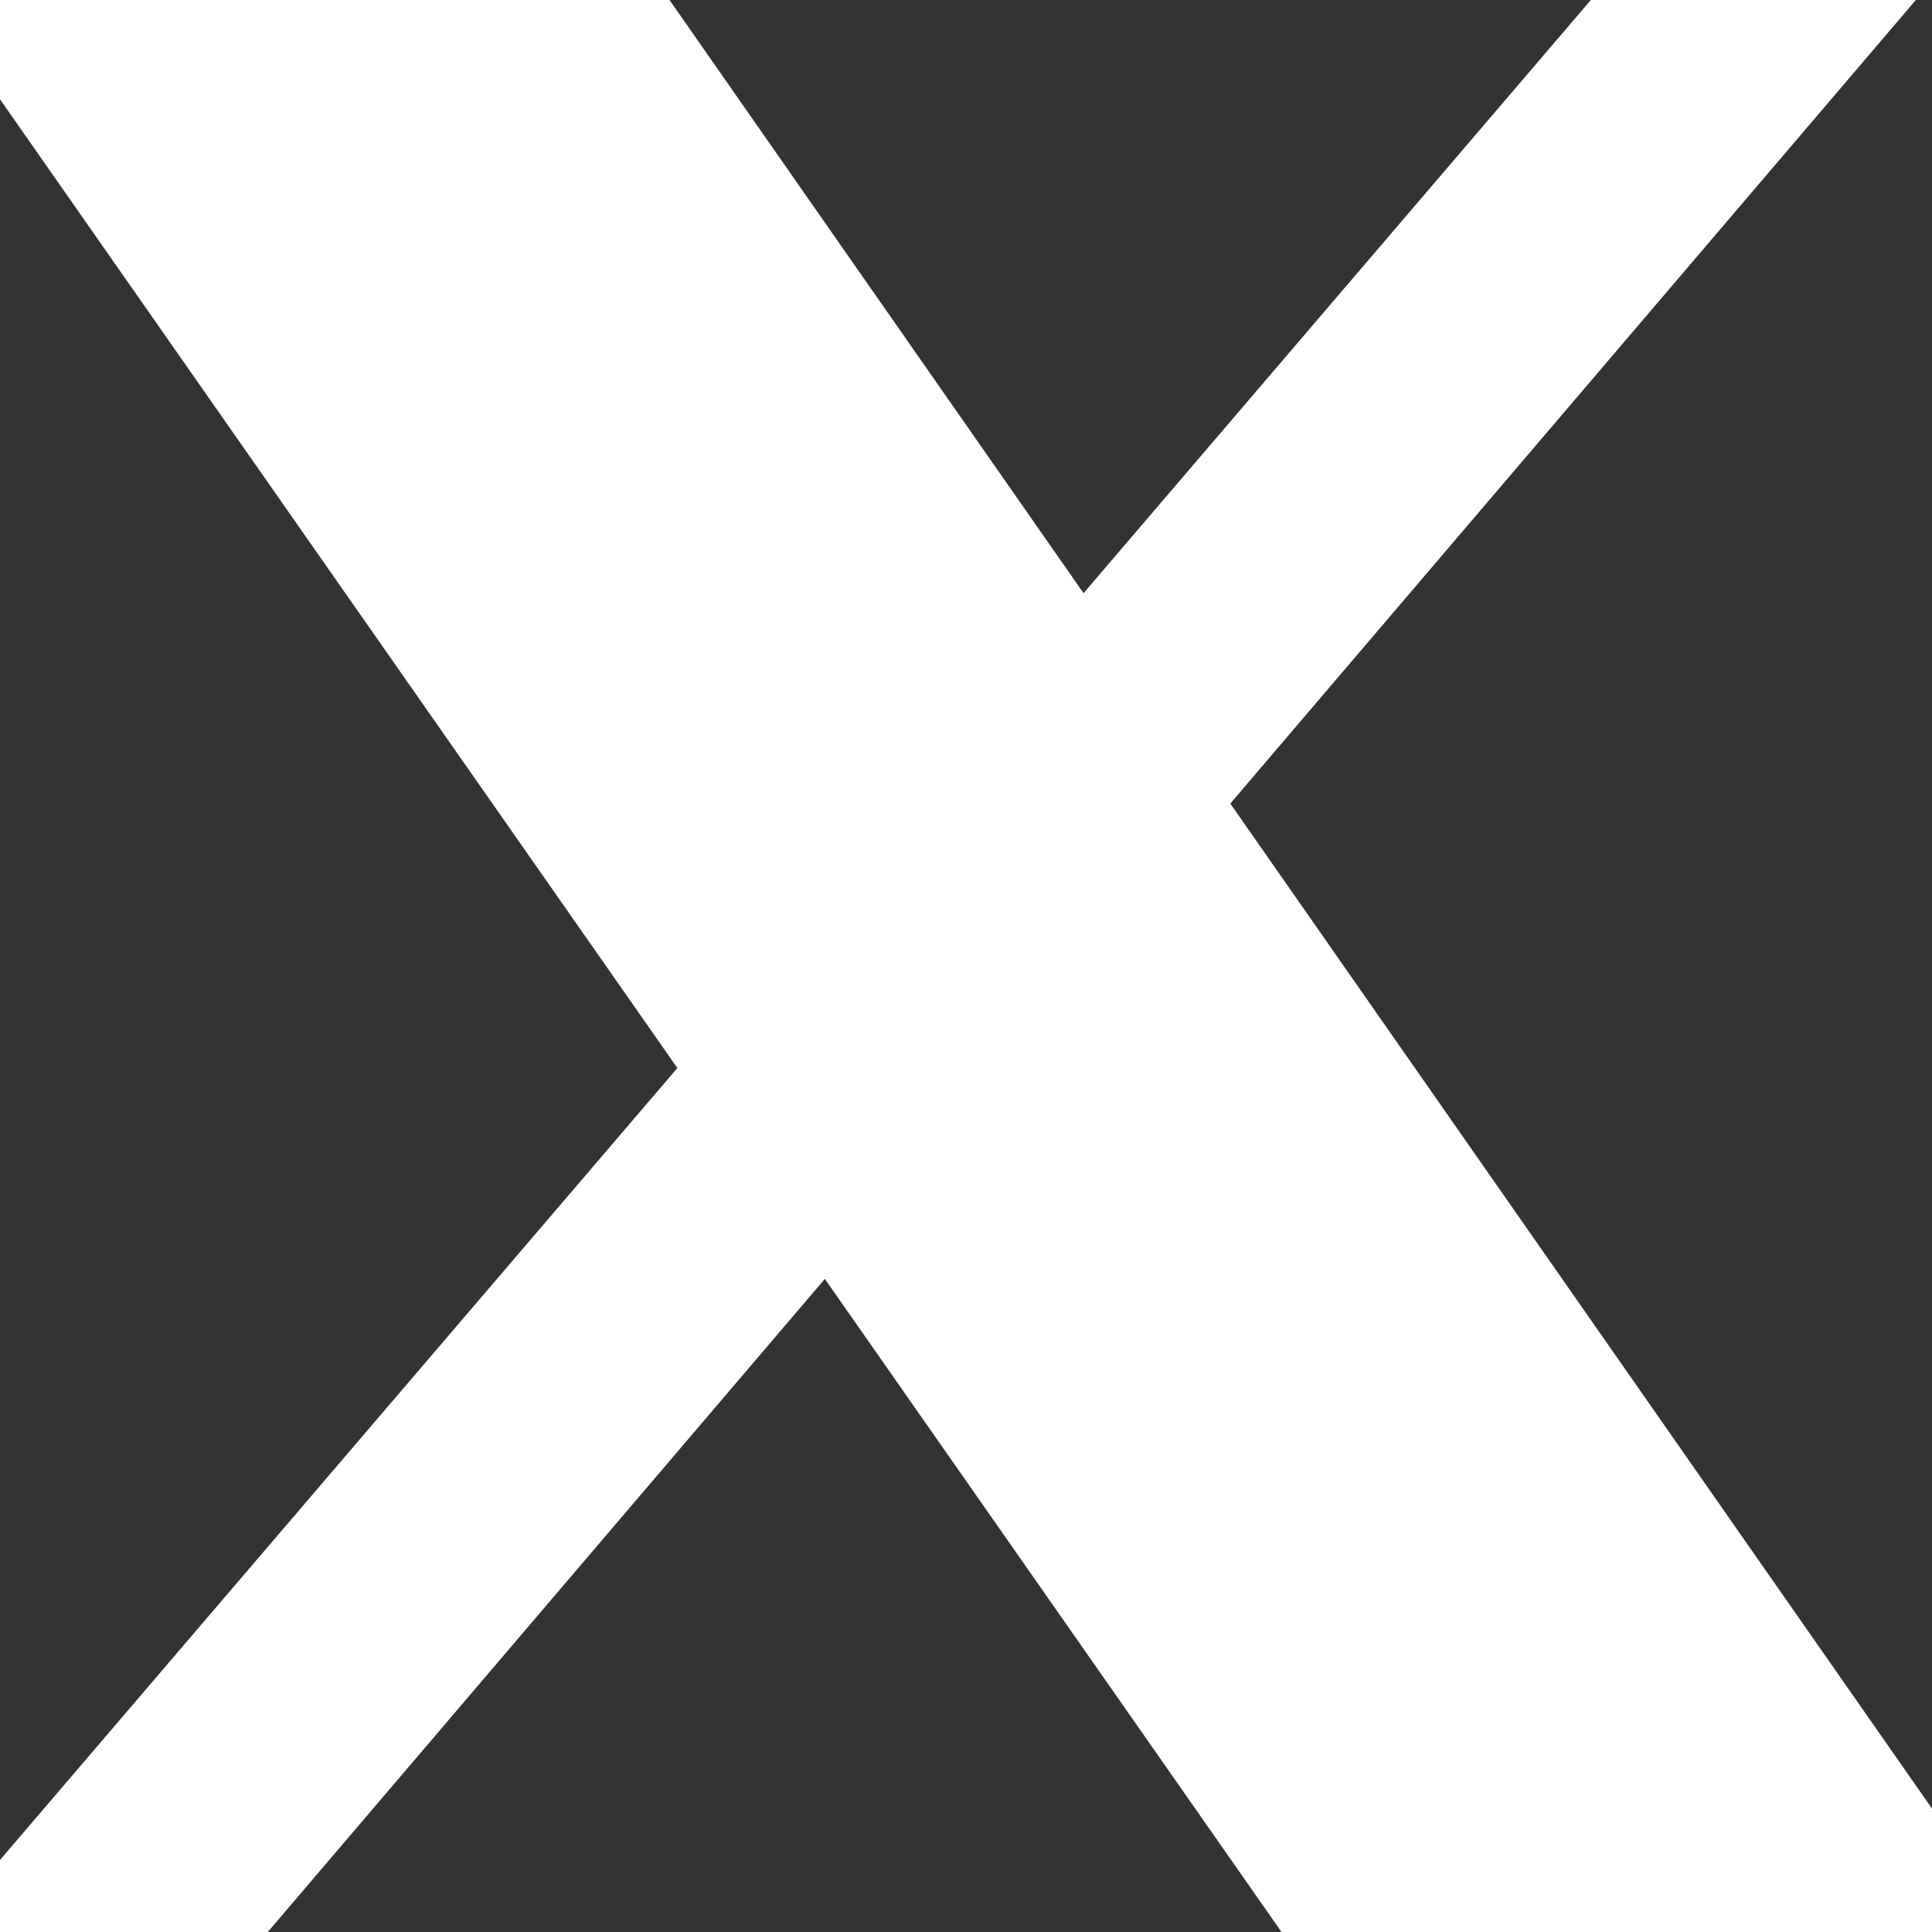 <?xml version="1.0" encoding="UTF-8"?>
<svg xmlns="http://www.w3.org/2000/svg" width="83" height="83" viewBox="0 0 83 83" fill="none">
  <rect x="0" y="0" width="83" height="83" fill="#333333" stroke="none"/>
  <path d="M-7.673 -6.707L29.1 45.883L-8.384 89.707H5.784L35.436 54.943L59.745 89.707H91.384L52.855 34.522L88.028 -6.707H74.08L46.55 25.483L24.081 -6.707H-7.673Z" fill="white"></path>
</svg>
